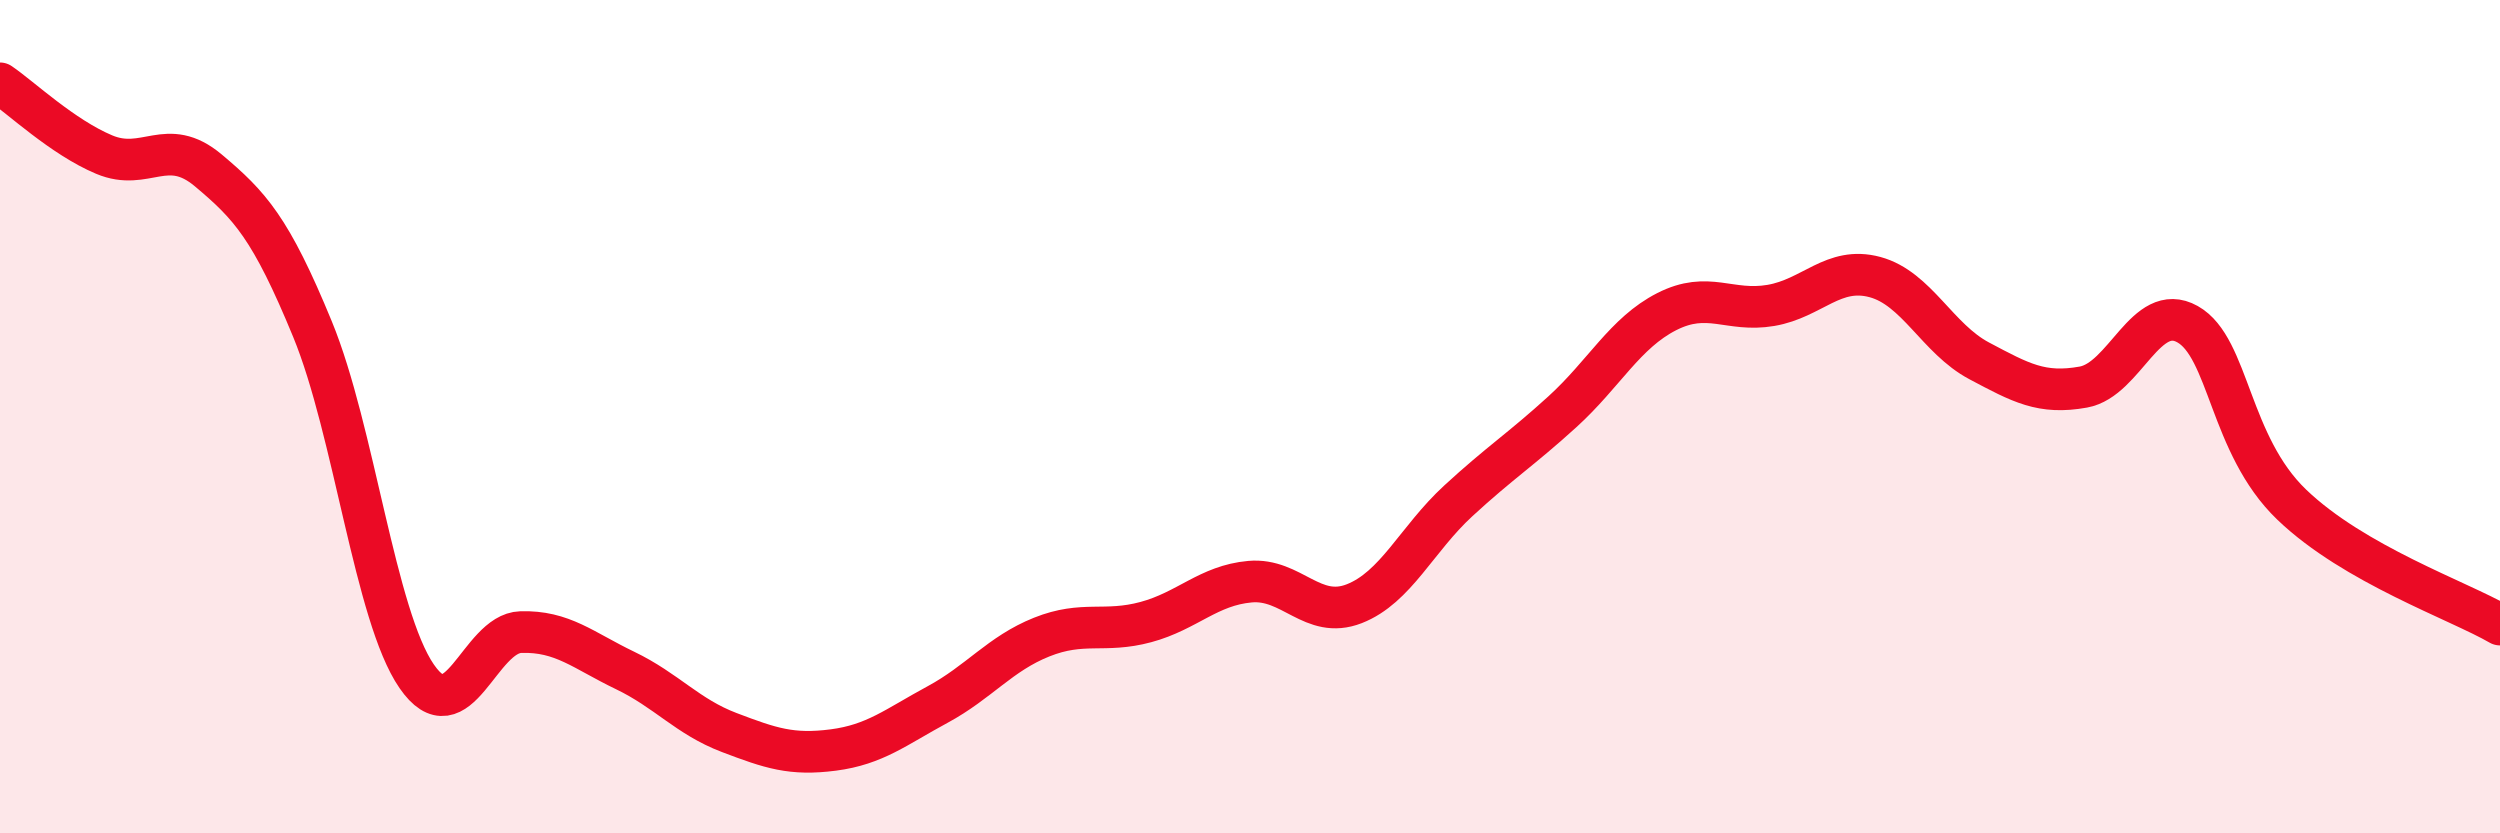 
    <svg width="60" height="20" viewBox="0 0 60 20" xmlns="http://www.w3.org/2000/svg">
      <path
        d="M 0,2 C 0.5,2.34 1.5,3.29 2.5,3.71 C 3.5,4.13 4,3.25 5,4.09 C 6,4.93 6.5,5.47 7.5,7.9 C 8.5,10.33 9,14.78 10,16.23 C 11,17.68 11.5,15.2 12.5,15.17 C 13.5,15.14 14,15.61 15,16.09 C 16,16.57 16.5,17.2 17.5,17.58 C 18.5,17.96 19,18.13 20,18 C 21,17.87 21.5,17.45 22.5,16.91 C 23.5,16.37 24,15.69 25,15.29 C 26,14.89 26.5,15.2 27.5,14.93 C 28.5,14.66 29,14.05 30,13.96 C 31,13.87 31.5,14.88 32.5,14.49 C 33.5,14.1 34,12.94 35,12.02 C 36,11.1 36.5,10.79 37.5,9.88 C 38.5,8.97 39,7.99 40,7.48 C 41,6.97 41.5,7.5 42.5,7.33 C 43.5,7.16 44,6.38 45,6.65 C 46,6.92 46.5,8.13 47.5,8.66 C 48.5,9.19 49,9.47 50,9.29 C 51,9.11 51.5,7.22 52.5,7.78 C 53.5,8.34 53.5,10.67 55,12.11 C 56.5,13.55 59,14.41 60,14.99L60 20L0 20Z"
        fill="#EB0A25"
        opacity="0.1"
        stroke-linecap="round"
        stroke-linejoin="round"
      />
      <path
        d="M 0,2 C 0.5,2.34 1.5,3.29 2.5,3.71 C 3.5,4.13 4,3.25 5,4.09 C 6,4.93 6.5,5.47 7.5,7.9 C 8.5,10.33 9,14.78 10,16.23 C 11,17.68 11.5,15.2 12.5,15.17 C 13.5,15.14 14,15.61 15,16.09 C 16,16.57 16.5,17.2 17.5,17.58 C 18.5,17.96 19,18.13 20,18 C 21,17.87 21.5,17.45 22.5,16.91 C 23.5,16.37 24,15.69 25,15.29 C 26,14.89 26.5,15.2 27.5,14.93 C 28.5,14.66 29,14.05 30,13.96 C 31,13.87 31.5,14.88 32.5,14.49 C 33.5,14.1 34,12.94 35,12.02 C 36,11.1 36.5,10.79 37.5,9.88 C 38.5,8.97 39,7.99 40,7.48 C 41,6.97 41.5,7.5 42.5,7.33 C 43.5,7.16 44,6.38 45,6.65 C 46,6.92 46.5,8.13 47.5,8.66 C 48.5,9.19 49,9.47 50,9.29 C 51,9.11 51.5,7.22 52.5,7.78 C 53.5,8.34 53.5,10.67 55,12.11 C 56.5,13.55 59,14.41 60,14.99"
        stroke="#EB0A25"
        stroke-width="1"
        fill="none"
        stroke-linecap="round"
        stroke-linejoin="round"
      />
    </svg>
  